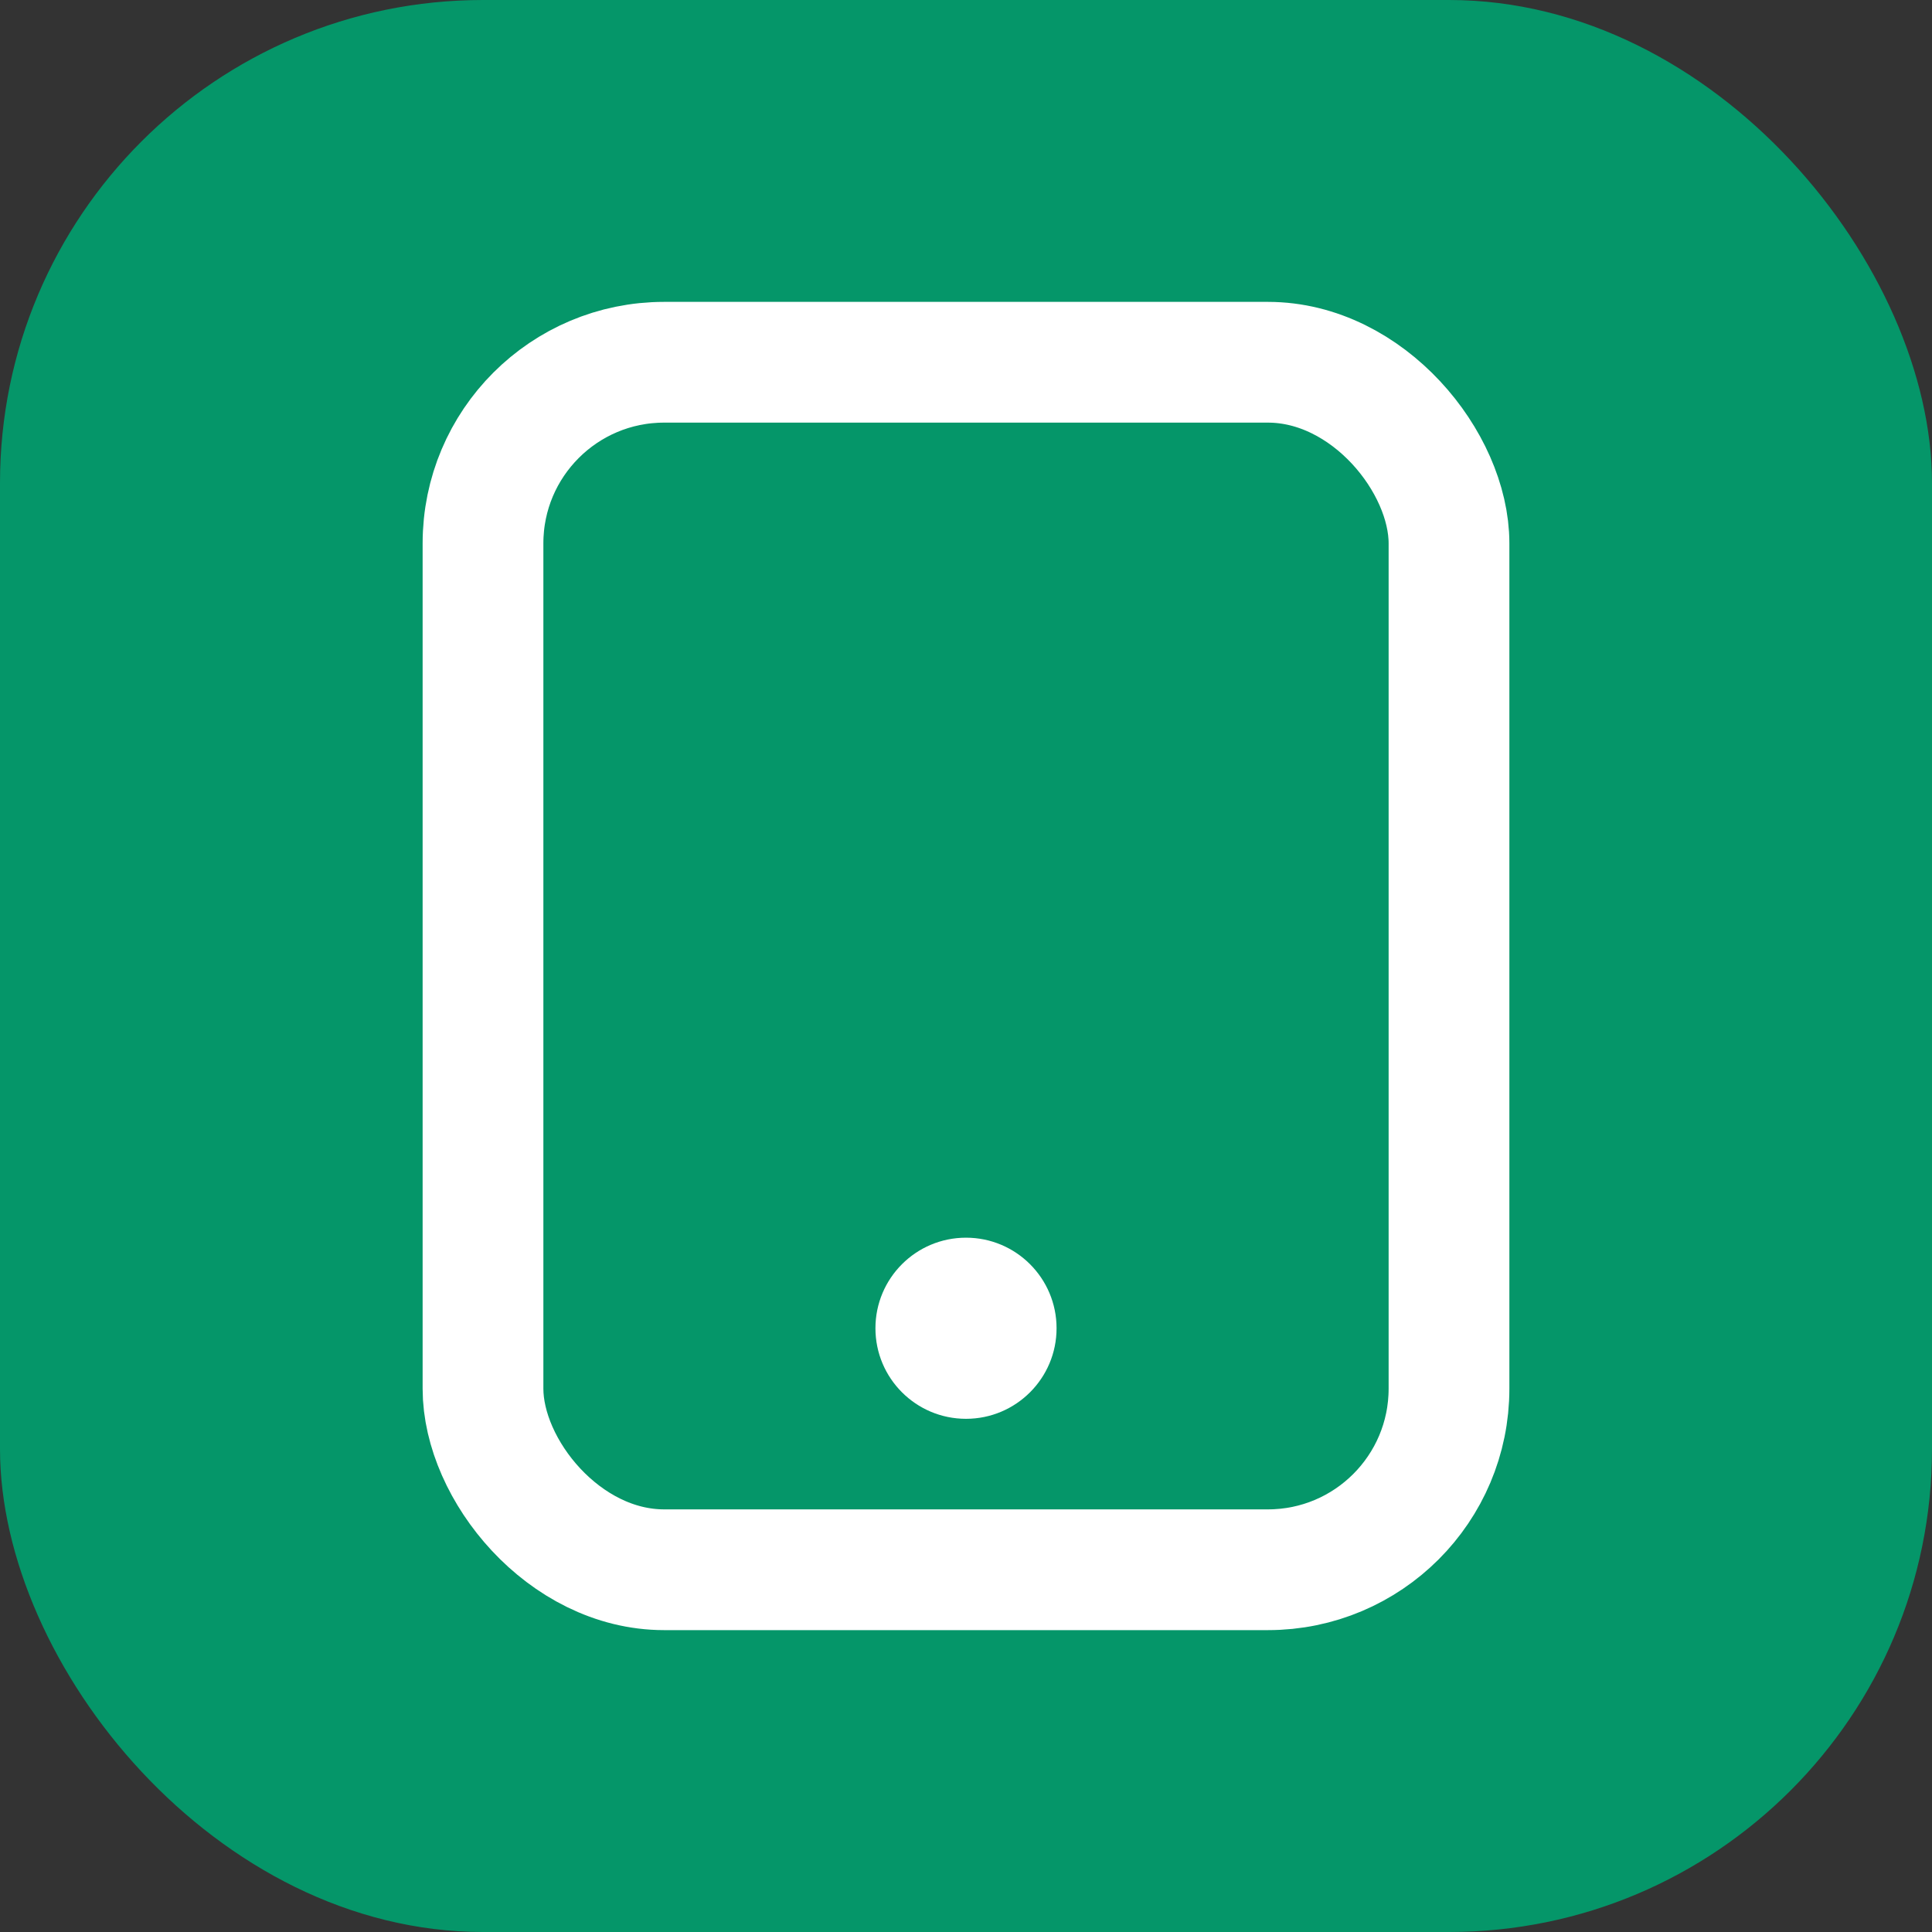 <svg xmlns="http://www.w3.org/2000/svg" viewBox="0 0 32 32" fill="none">
  <rect x="0" y="0" width="32" height="32" fill="#333333" stroke="none"/>
  <rect width="32" height="32" rx="8" fill="#059669"/>
  <rect x="8" y="6" width="16" height="20" rx="3" stroke="white" stroke-width="2" fill="none"/>
  <circle cx="16" cy="22" r="1.5" fill="white"/>
</svg>
